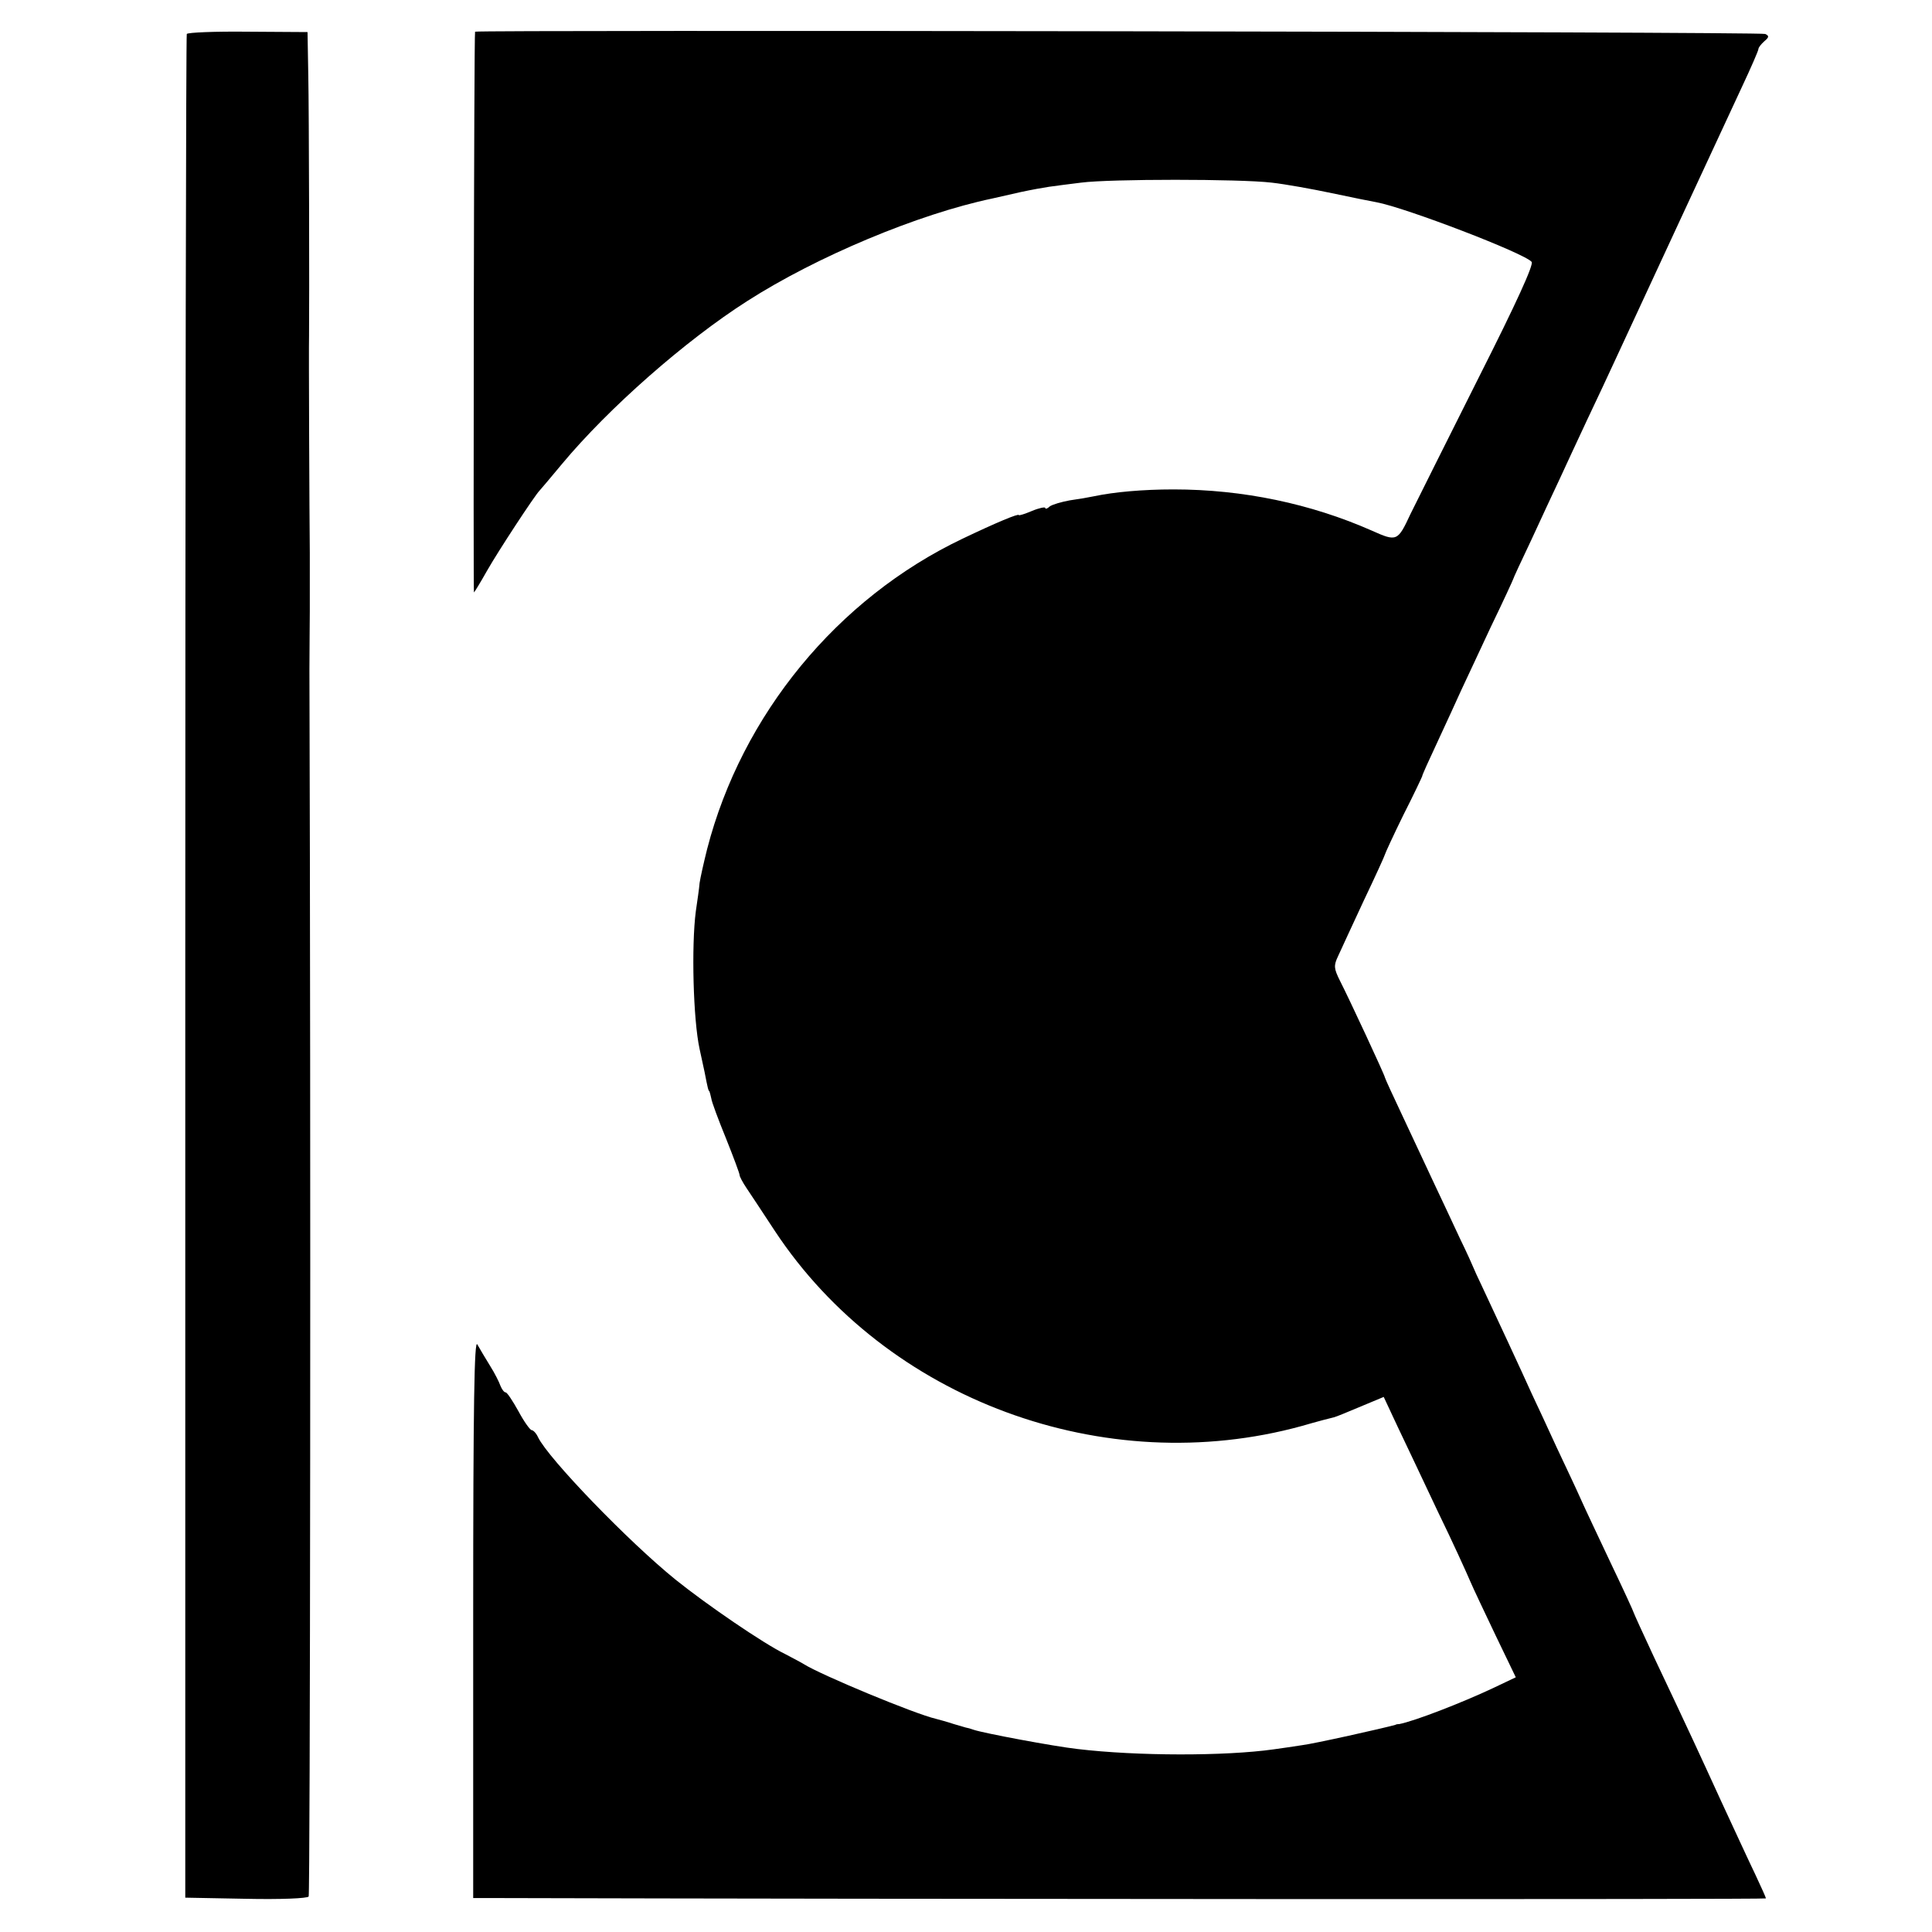 <?xml version="1.0" standalone="no"?>
<!DOCTYPE svg PUBLIC "-//W3C//DTD SVG 20010904//EN"
 "http://www.w3.org/TR/2001/REC-SVG-20010904/DTD/svg10.dtd">
<svg version="1.0" xmlns="http://www.w3.org/2000/svg"
 width="512pt" height="512pt" viewBox="0 0 512 512"
 preserveAspectRatio="xMidYMid meet">
<g transform="translate(0,512) scale(0.1,-0.1)"
fill="#000000" stroke="none">
<path d="M495 5030 c-2 -3 -4 -1116 -4 -2473 l0 -2466 160 -3 c93 -2 163 1
167 6 4 7 6 2005 2 3251 0 55 1 125 1 155 0 30 0 100 0 155 -1 92 -3 541 -2
575 1 82 0 601 -2 690 l-2 115 -158 1 c-87 1 -159 -2 -162 -6z"/>
<path d="M1259 5036 c-3 -2 -5 -1486 -3 -1486 1 0 17 26 35 58 29 51 126 199
139 212 3 3 29 34 59 70 124 149 328 328 491 432 184 118 454 231 650 272 14
3 48 11 75 17 28 6 61 12 75 14 14 2 52 7 85 11 77 10 420 10 505 0 36 -4 108
-17 160 -28 52 -11 106 -22 118 -24 76 -14 392 -135 411 -158 6 -7 -40 -108
-140 -306 -81 -162 -163 -325 -181 -362 -34 -73 -36 -74 -103 -44 -161 71
-341 109 -525 109 -82 0 -158 -7 -210 -18 -14 -3 -43 -8 -65 -11 -22 -4 -46
-11 -53 -16 -6 -6 -12 -8 -12 -4 0 3 -16 0 -35 -8 -19 -8 -35 -13 -35 -11 0 5
-60 -20 -150 -63 -331 -158 -584 -466 -676 -822 -9 -36 -18 -76 -20 -90 -1
-14 -6 -47 -10 -75 -12 -92 -7 -287 10 -365 3 -14 9 -41 13 -60 9 -46 10 -50
13 -52 1 -2 3 -10 5 -19 1 -9 19 -57 39 -106 20 -50 36 -93 36 -97 0 -4 8 -19
18 -34 10 -15 44 -66 76 -115 295 -446 872 -660 1396 -516 41 12 80 22 85 23
10 3 22 8 96 39 l36 15 36 -77 c20 -42 68 -143 107 -226 40 -82 78 -166 86
-185 8 -19 39 -84 68 -145 l53 -110 -61 -29 c-83 -39 -207 -87 -248 -95 -5 0
-9 -1 -10 -2 -32 -9 -215 -50 -248 -54 -19 -3 -53 -8 -75 -11 -128 -18 -361
-18 -520 1 -62 7 -249 42 -275 51 -8 3 -16 5 -17 5 -2 0 -17 5 -35 10 -18 6
-40 12 -48 14 -56 13 -304 116 -350 145 -8 5 -31 17 -50 27 -56 27 -208 131
-290 197 -126 102 -337 321 -364 377 -5 11 -13 19 -17 19 -4 0 -20 22 -35 50
-15 27 -30 50 -34 50 -4 0 -10 8 -14 18 -3 9 -15 33 -27 52 -12 19 -27 45 -34
57 -8 16 -11 -154 -11 -723 l0 -744 41 0 c1095 -3 3385 -4 3385 -1 0 2 -13 31
-29 65 -16 33 -56 120 -89 191 -60 131 -81 177 -179 384 -29 62 -53 115 -53
116 0 2 -27 61 -61 132 -33 70 -70 148 -81 173 -11 25 -40 86 -63 135 -23 50
-52 113 -65 140 -26 58 -101 219 -132 285 -12 25 -22 47 -23 50 -1 3 -17 39
-37 80 -19 41 -50 107 -68 145 -18 39 -55 117 -81 173 -27 57 -49 105 -49 107
0 5 -94 207 -119 256 -16 32 -17 40 -5 65 7 16 38 82 68 147 31 65 56 120 56
122 0 2 22 50 49 105 28 55 50 102 50 103 -1 1 18 43 41 92 23 50 51 110 62
135 12 25 47 101 79 169 33 68 59 125 59 126 0 2 22 49 49 106 26 57 60 129
74 159 14 30 46 100 72 155 26 55 60 127 75 160 47 102 290 625 336 724 24 51
44 97 44 101 0 4 7 13 16 21 12 10 13 14 2 19 -10 6 -3412 11 -3419 6z"/>
</g>
</svg>
